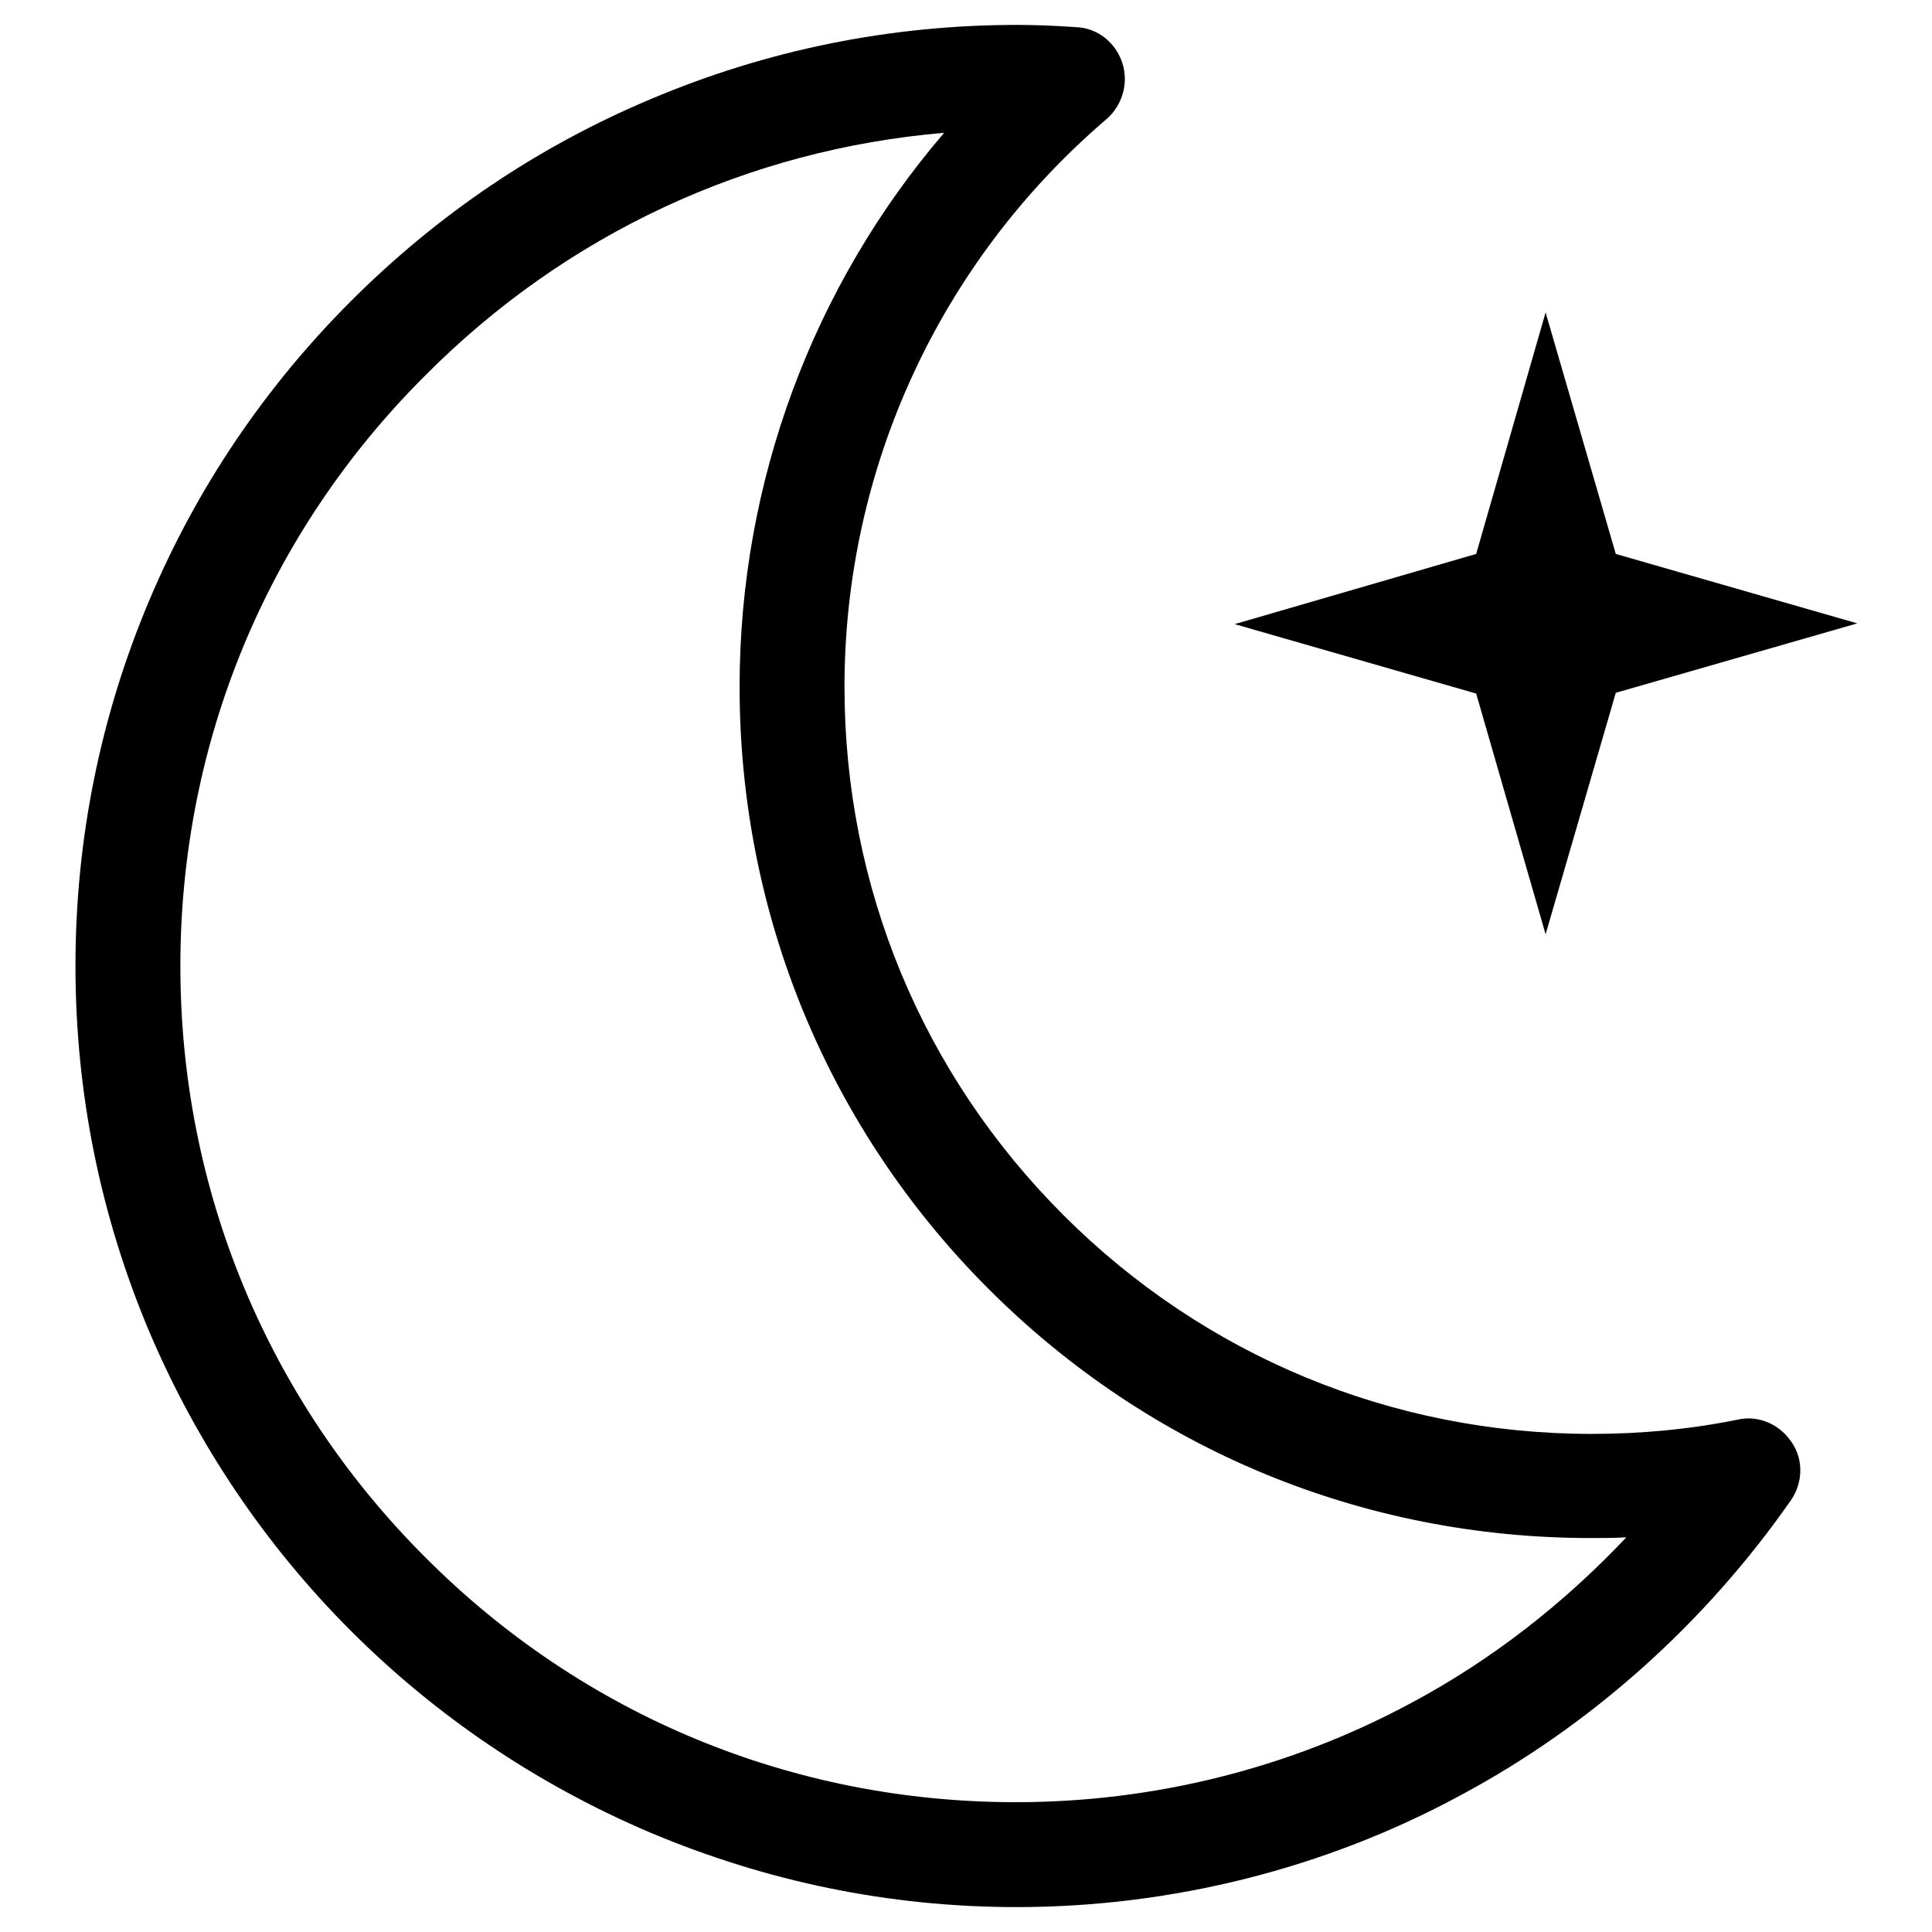 <?xml version="1.0" encoding="utf-8"?>
<!-- Svg Vector Icons : http://www.onlinewebfonts.com/icon -->
<!DOCTYPE svg PUBLIC "-//W3C//DTD SVG 1.1//EN" "http://www.w3.org/Graphics/SVG/1.1/DTD/svg11.dtd">
<svg version="1.1" xmlns="http://www.w3.org/2000/svg" xmlns:xlink="http://www.w3.org/1999/xlink" x="0px" y="0px" viewBox="0 0 256 256" enable-background="new 0 0 256 256" xml:space="preserve">
<g><g><path fill="#000000" d="M134.7,252.7c20.5,0,40.9-5.1,58.8-14.8c17.4-9.3,32.5-22.9,43.8-39.1c1.6-2.3,1.7-5.4,0.1-7.7c-1.6-2.4-4.4-3.6-7.1-3c-6.4,1.3-12.9,1.9-19.4,1.9c-26.4,0-51.3-10.3-70-29c-18.7-18.7-29-43.5-29-70c0-28.9,12.6-56.3,34.7-75.2c2.1-1.8,3-4.8,2.1-7.5c-0.9-2.7-3.3-4.6-6.1-4.7c-2.9-0.2-5.4-0.3-7.8-0.3c-16.8,0-33.1,3.3-48.5,9.8C71.3,19.4,58,28.4,46.5,39.9C35.1,51.3,26.1,64.6,19.8,79.5C13.3,94.9,10,111.2,10,128c0,16.8,3.3,33.1,9.8,48.5c6.3,14.8,15.3,28.2,26.7,39.6c11.4,11.4,24.8,20.4,39.6,26.7C101.5,249.3,117.8,252.7,134.7,252.7L134.7,252.7z M215.5,203.7c-8.3,8.8-17.9,16.3-28.6,22c-16,8.6-34,13.1-52.3,13.1c-29.6,0-57.4-11.5-78.3-32.5c-20.9-20.9-32.4-48.7-32.4-78.3s11.5-57.4,32.5-78.3C75,31,99.1,19.8,125.1,17.6C107.7,37.9,98,63.9,98,91c0,30.1,11.7,58.5,33,79.8c21.3,21.3,49.6,33,79.8,33C212.3,203.8,213.9,203.8,215.5,203.7L215.5,203.7z"/><path fill="#000000" d="M204.8,123.8l9.3-32l32-9.2l-32-9.2l-9.3-32l-9.2,32l-32,9.3l32,9.2L204.8,123.8z"/></g></g>
</svg>